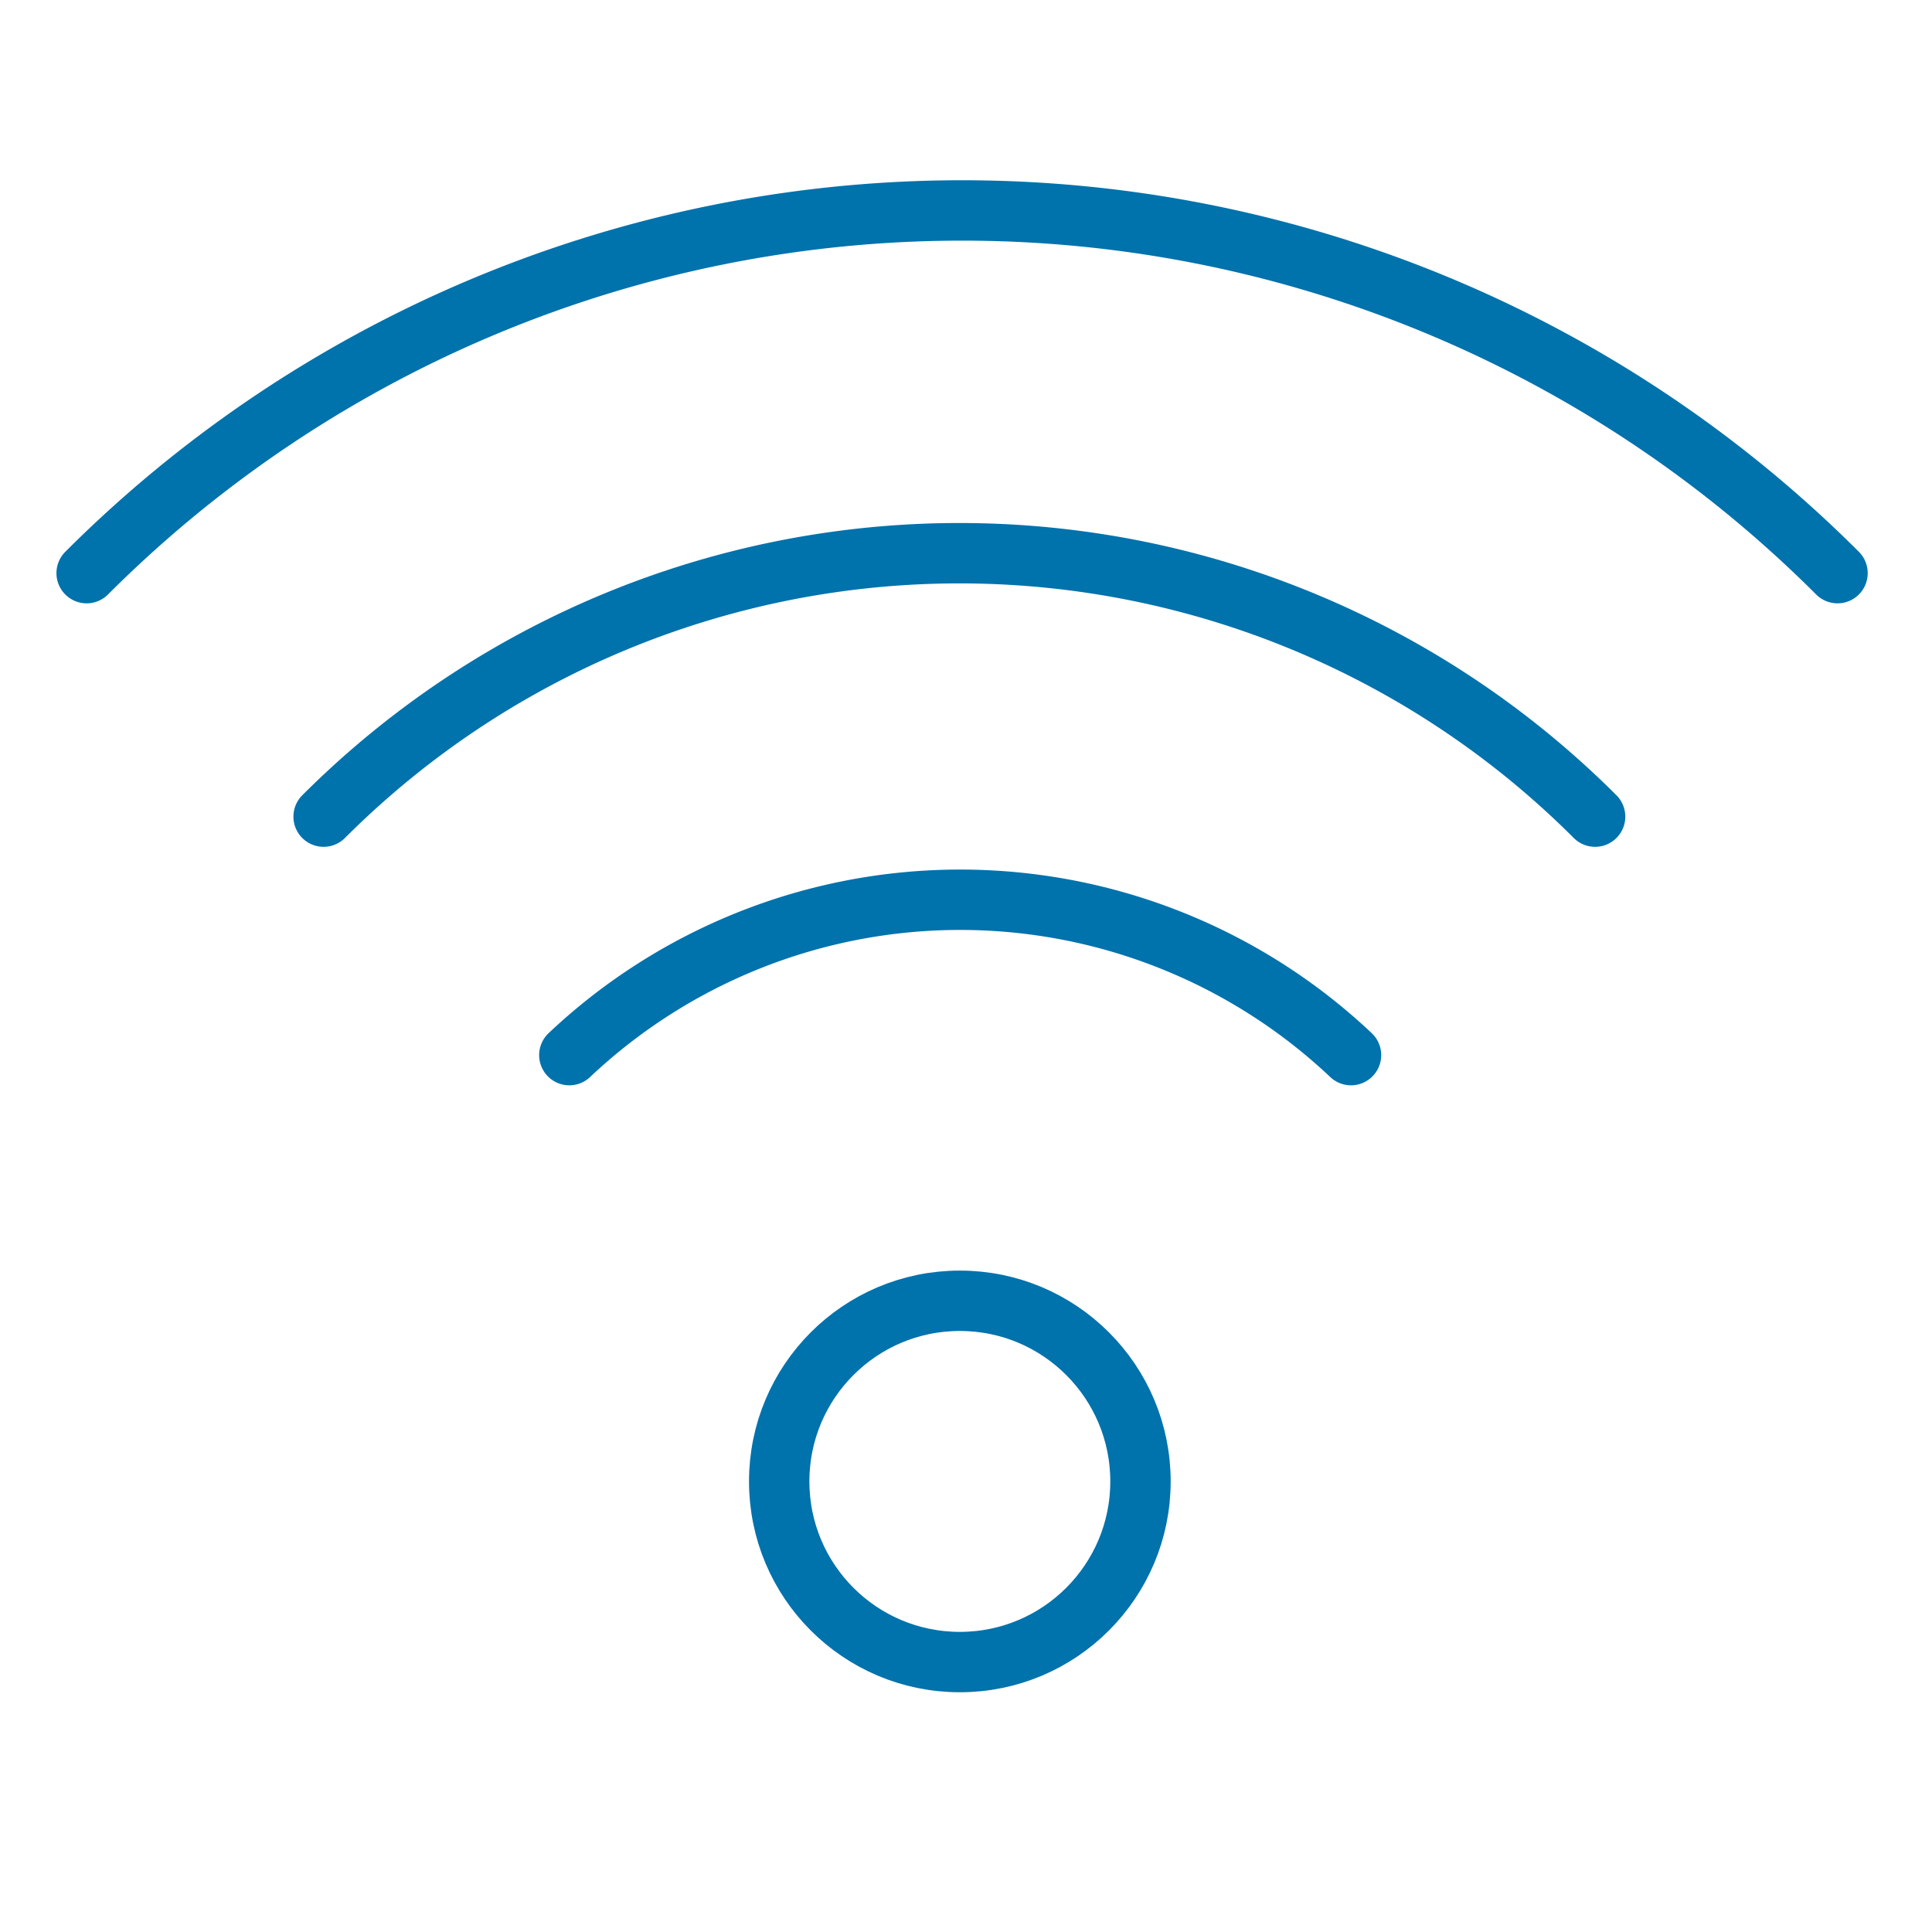 <svg xmlns="http://www.w3.org/2000/svg" xmlns:xlink="http://www.w3.org/1999/xlink" width="32" height="32" viewBox="0 0 32 32">
  <defs>
    <symbol id="a" data-name="48x48_Guide" viewBox="0 0 32 32">
      <g opacity="0">
        <rect width="32" height="32" fill="#0072ac" opacity="0.5"/>
        <rect x="1.011" y="1.011" width="30" height="30" fill="red" opacity="0.25"/>
      </g>
    </symbol>
  </defs>
  <title>MerchantsTerminals--Wifi_32_Icon</title>
  <use width="32" height="32" xlink:href="#a"/>
  <g>
    <path d="M5.36,13.526a14.888,14.888,0,0,1,21.06,0" fill="none" stroke="#0072ac" stroke-linecap="round" stroke-linejoin="round"/>
    <path d="M30.435,9.493a20.503,20.503,0,0,0-29,0" fill="none" stroke="#0072ac" stroke-linecap="round" stroke-linejoin="round"/>
    <path d="M9.43,17.476a9.429,9.429,0,0,1,12.947,0" fill="none" stroke="#0072ac" stroke-linecap="round" stroke-linejoin="round"/>
    <circle cx="15.898" cy="24.537" r="2.992" fill="none" stroke="#0072ac" stroke-linecap="round" stroke-linejoin="round"/>
  </g>
</svg>
